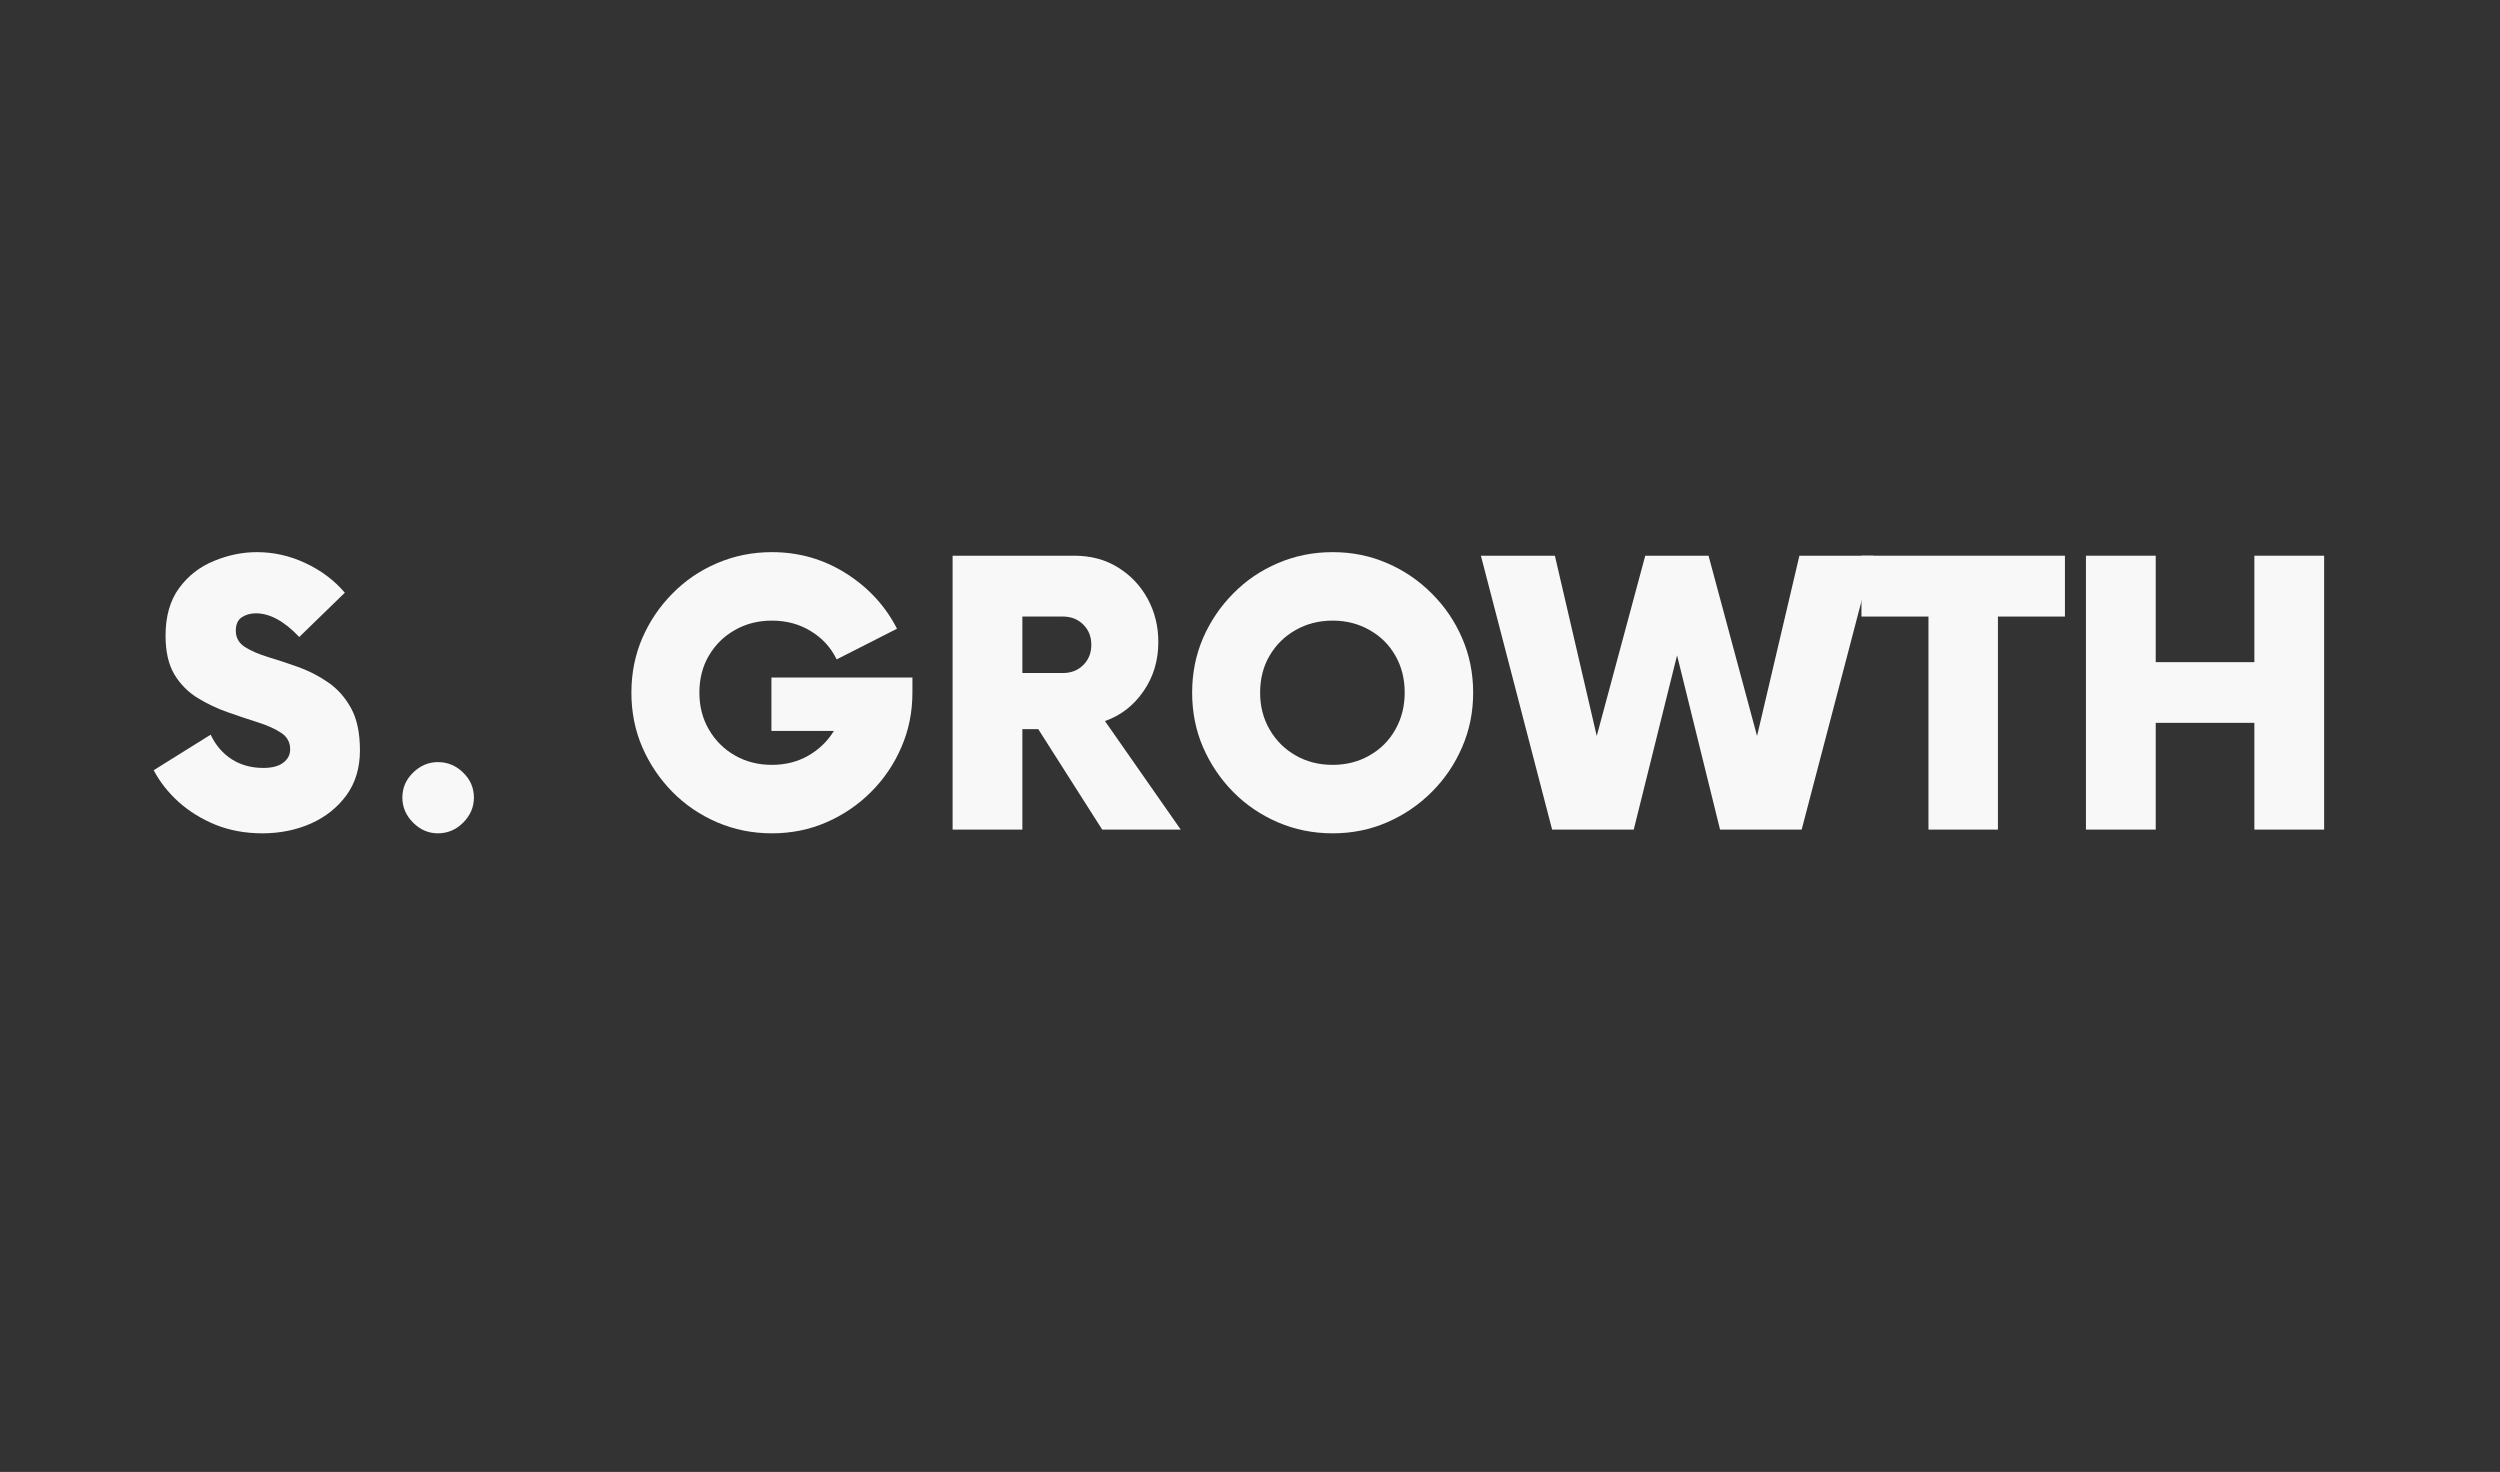 <svg xmlns="http://www.w3.org/2000/svg" xmlns:xlink="http://www.w3.org/1999/xlink" width="321" zoomAndPan="magnify" viewBox="0 0 240.75 141.75" height="189" preserveAspectRatio="xMidYMid meet" version="1.0"><rect x="0" y="0" width="240.75" height="141.75" fill="#333333" stroke="none"/><defs><g/></defs><g fill="#f8f8f8" fill-opacity="1"><g transform="translate(14.224, 79.89)"><g><path d="M 11.031 0.359 C 9.414 0.359 7.926 0.086 6.562 -0.453 C 5.207 -1.004 4.016 -1.738 2.984 -2.656 C 1.961 -3.582 1.16 -4.602 0.578 -5.719 L 6.062 -9.141 C 6.531 -8.141 7.203 -7.352 8.078 -6.781 C 8.961 -6.219 9.977 -5.938 11.125 -5.938 C 11.969 -5.938 12.609 -6.102 13.047 -6.438 C 13.492 -6.77 13.719 -7.203 13.719 -7.734 C 13.719 -8.41 13.43 -8.938 12.859 -9.312 C 12.285 -9.695 11.535 -10.035 10.609 -10.328 C 9.691 -10.617 8.727 -10.941 7.719 -11.297 C 6.707 -11.648 5.738 -12.109 4.812 -12.672 C 3.883 -13.242 3.133 -14.004 2.562 -14.953 C 2 -15.91 1.719 -17.148 1.719 -18.672 C 1.719 -20.547 2.156 -22.078 3.031 -23.266 C 3.906 -24.453 5.023 -25.32 6.391 -25.875 C 7.754 -26.438 9.125 -26.719 10.5 -26.719 C 12.145 -26.719 13.711 -26.363 15.203 -25.656 C 16.703 -24.957 17.961 -24.008 18.984 -22.812 L 14.594 -18.547 C 13.156 -20.066 11.766 -20.828 10.422 -20.828 C 9.891 -20.828 9.43 -20.695 9.047 -20.438 C 8.672 -20.176 8.484 -19.75 8.484 -19.156 C 8.484 -18.488 8.77 -17.969 9.344 -17.594 C 9.914 -17.227 10.656 -16.906 11.562 -16.625 C 12.469 -16.352 13.43 -16.035 14.453 -15.672 C 15.484 -15.305 16.453 -14.812 17.359 -14.188 C 18.266 -13.57 19.004 -12.742 19.578 -11.703 C 20.148 -10.672 20.438 -9.316 20.438 -7.641 C 20.438 -5.941 20.004 -4.5 19.141 -3.312 C 18.273 -2.125 17.129 -1.211 15.703 -0.578 C 14.285 0.047 12.727 0.359 11.031 0.359 Z M 11.031 0.359 "/></g></g></g><g fill="#f8f8f8" fill-opacity="1"><g transform="translate(35.622, 79.89)"><g><path d="M 6.547 0.359 C 5.641 0.359 4.844 0.016 4.156 -0.672 C 3.469 -1.367 3.125 -2.172 3.125 -3.078 C 3.125 -4.016 3.469 -4.816 4.156 -5.484 C 4.844 -6.16 5.641 -6.5 6.547 -6.5 C 7.484 -6.5 8.297 -6.16 8.984 -5.484 C 9.672 -4.816 10.016 -4.016 10.016 -3.078 C 10.016 -2.172 9.672 -1.367 8.984 -0.672 C 8.297 0.016 7.484 0.359 6.547 0.359 Z M 6.547 0.359 "/></g></g></g><g fill="#f8f8f8" fill-opacity="1"><g transform="translate(48.759, 79.89)"><g/></g></g><g fill="#f8f8f8" fill-opacity="1"><g transform="translate(59.304, 79.89)"><g><path d="M 14.984 -14.641 L 28.562 -14.641 L 28.562 -13.188 C 28.562 -11.312 28.207 -9.562 27.5 -7.938 C 26.801 -6.312 25.828 -4.875 24.578 -3.625 C 23.336 -2.383 21.906 -1.41 20.281 -0.703 C 18.656 0.004 16.906 0.359 15.031 0.359 C 13.156 0.359 11.395 0.004 9.75 -0.703 C 8.113 -1.41 6.68 -2.383 5.453 -3.625 C 4.223 -4.875 3.254 -6.312 2.547 -7.938 C 1.848 -9.562 1.5 -11.312 1.5 -13.188 C 1.5 -15.062 1.848 -16.812 2.547 -18.438 C 3.254 -20.062 4.223 -21.492 5.453 -22.734 C 6.68 -23.984 8.113 -24.957 9.75 -25.656 C 11.395 -26.363 13.156 -26.719 15.031 -26.719 C 17.633 -26.719 20.016 -26.035 22.172 -24.672 C 24.328 -23.305 25.961 -21.531 27.078 -19.344 L 21.266 -16.391 C 20.711 -17.535 19.883 -18.441 18.781 -19.109 C 17.688 -19.785 16.438 -20.125 15.031 -20.125 C 13.707 -20.125 12.52 -19.82 11.469 -19.219 C 10.414 -18.625 9.582 -17.805 8.969 -16.766 C 8.352 -15.723 8.047 -14.531 8.047 -13.188 C 8.047 -11.863 8.352 -10.676 8.969 -9.625 C 9.582 -8.57 10.414 -7.742 11.469 -7.141 C 12.52 -6.535 13.707 -6.234 15.031 -6.234 C 16.32 -6.234 17.484 -6.523 18.516 -7.109 C 19.555 -7.703 20.383 -8.5 21 -9.5 L 14.984 -9.5 Z M 14.984 -14.641 "/></g></g></g><g fill="#f8f8f8" fill-opacity="1"><g transform="translate(89.313, 79.89)"><g><path d="M 17.094 -10.453 L 24.391 0 L 16.828 0 L 10.672 -9.672 L 9.141 -9.672 L 9.141 0 L 2.422 0 L 2.422 -26.375 L 14.156 -26.375 C 15.738 -26.375 17.133 -26 18.344 -25.25 C 19.562 -24.5 20.516 -23.492 21.203 -22.234 C 21.891 -20.973 22.234 -19.582 22.234 -18.062 C 22.234 -16.27 21.754 -14.688 20.797 -13.312 C 19.848 -11.938 18.613 -10.984 17.094 -10.453 Z M 13.047 -15.078 C 13.836 -15.078 14.488 -15.332 15 -15.844 C 15.52 -16.352 15.781 -17.004 15.781 -17.797 C 15.781 -18.586 15.52 -19.238 15 -19.75 C 14.488 -20.258 13.836 -20.516 13.047 -20.516 L 9.141 -20.516 L 9.141 -15.078 Z M 13.047 -15.078 "/></g></g></g><g fill="#f8f8f8" fill-opacity="1"><g transform="translate(113.303, 79.89)"><g><path d="M 15.031 0.359 C 13.156 0.359 11.395 0.004 9.75 -0.703 C 8.113 -1.41 6.68 -2.383 5.453 -3.625 C 4.223 -4.875 3.254 -6.312 2.547 -7.938 C 1.848 -9.562 1.5 -11.312 1.5 -13.188 C 1.5 -15.062 1.848 -16.812 2.547 -18.438 C 3.254 -20.062 4.223 -21.492 5.453 -22.734 C 6.68 -23.984 8.113 -24.957 9.75 -25.656 C 11.395 -26.363 13.156 -26.719 15.031 -26.719 C 16.906 -26.719 18.656 -26.363 20.281 -25.656 C 21.906 -24.957 23.336 -23.984 24.578 -22.734 C 25.828 -21.492 26.801 -20.062 27.5 -18.438 C 28.207 -16.812 28.562 -15.062 28.562 -13.188 C 28.562 -11.312 28.207 -9.562 27.5 -7.938 C 26.801 -6.312 25.828 -4.875 24.578 -3.625 C 23.336 -2.383 21.906 -1.41 20.281 -0.703 C 18.656 0.004 16.906 0.359 15.031 0.359 Z M 15.031 -6.234 C 16.344 -6.234 17.523 -6.535 18.578 -7.141 C 19.641 -7.742 20.469 -8.57 21.062 -9.625 C 21.664 -10.676 21.969 -11.863 21.969 -13.188 C 21.969 -14.531 21.664 -15.723 21.062 -16.766 C 20.469 -17.805 19.641 -18.625 18.578 -19.219 C 17.523 -19.82 16.344 -20.125 15.031 -20.125 C 13.707 -20.125 12.52 -19.82 11.469 -19.219 C 10.414 -18.625 9.582 -17.805 8.969 -16.766 C 8.352 -15.723 8.047 -14.531 8.047 -13.188 C 8.047 -11.863 8.352 -10.676 8.969 -9.625 C 9.582 -8.57 10.414 -7.742 11.469 -7.141 C 12.52 -6.535 13.707 -6.234 15.031 -6.234 Z M 15.031 -6.234 "/></g></g></g><g fill="#f8f8f8" fill-opacity="1"><g transform="translate(143.313, 79.89)"><g><path d="M 29.969 -26.375 L 37.094 -26.375 L 30.188 0 L 22.328 0 L 18.188 -16.781 L 14.016 0 L 6.156 0 L -0.703 -26.375 L 6.422 -26.375 L 10.453 -9.016 L 15.125 -26.375 L 21.219 -26.375 L 25.891 -9.016 Z M 29.969 -26.375 "/></g></g></g><g fill="#f8f8f8" fill-opacity="1"><g transform="translate(179.649, 79.89)"><g><path d="M 19.203 -26.375 L 19.203 -20.516 L 12.75 -20.516 L 12.75 0 L 6.062 0 L 6.062 -20.516 L -0.391 -20.516 L -0.391 -26.375 Z M 19.203 -26.375 "/></g></g></g><g fill="#f8f8f8" fill-opacity="1"><g transform="translate(198.455, 79.89)"><g><path d="M 18.641 -26.375 L 25.359 -26.375 L 25.359 0 L 18.641 0 L 18.641 -10.281 L 9.141 -10.281 L 9.141 0 L 2.422 0 L 2.422 -26.375 L 9.141 -26.375 L 9.141 -16.125 L 18.641 -16.125 Z M 18.641 -26.375 "/></g></g></g></svg>
